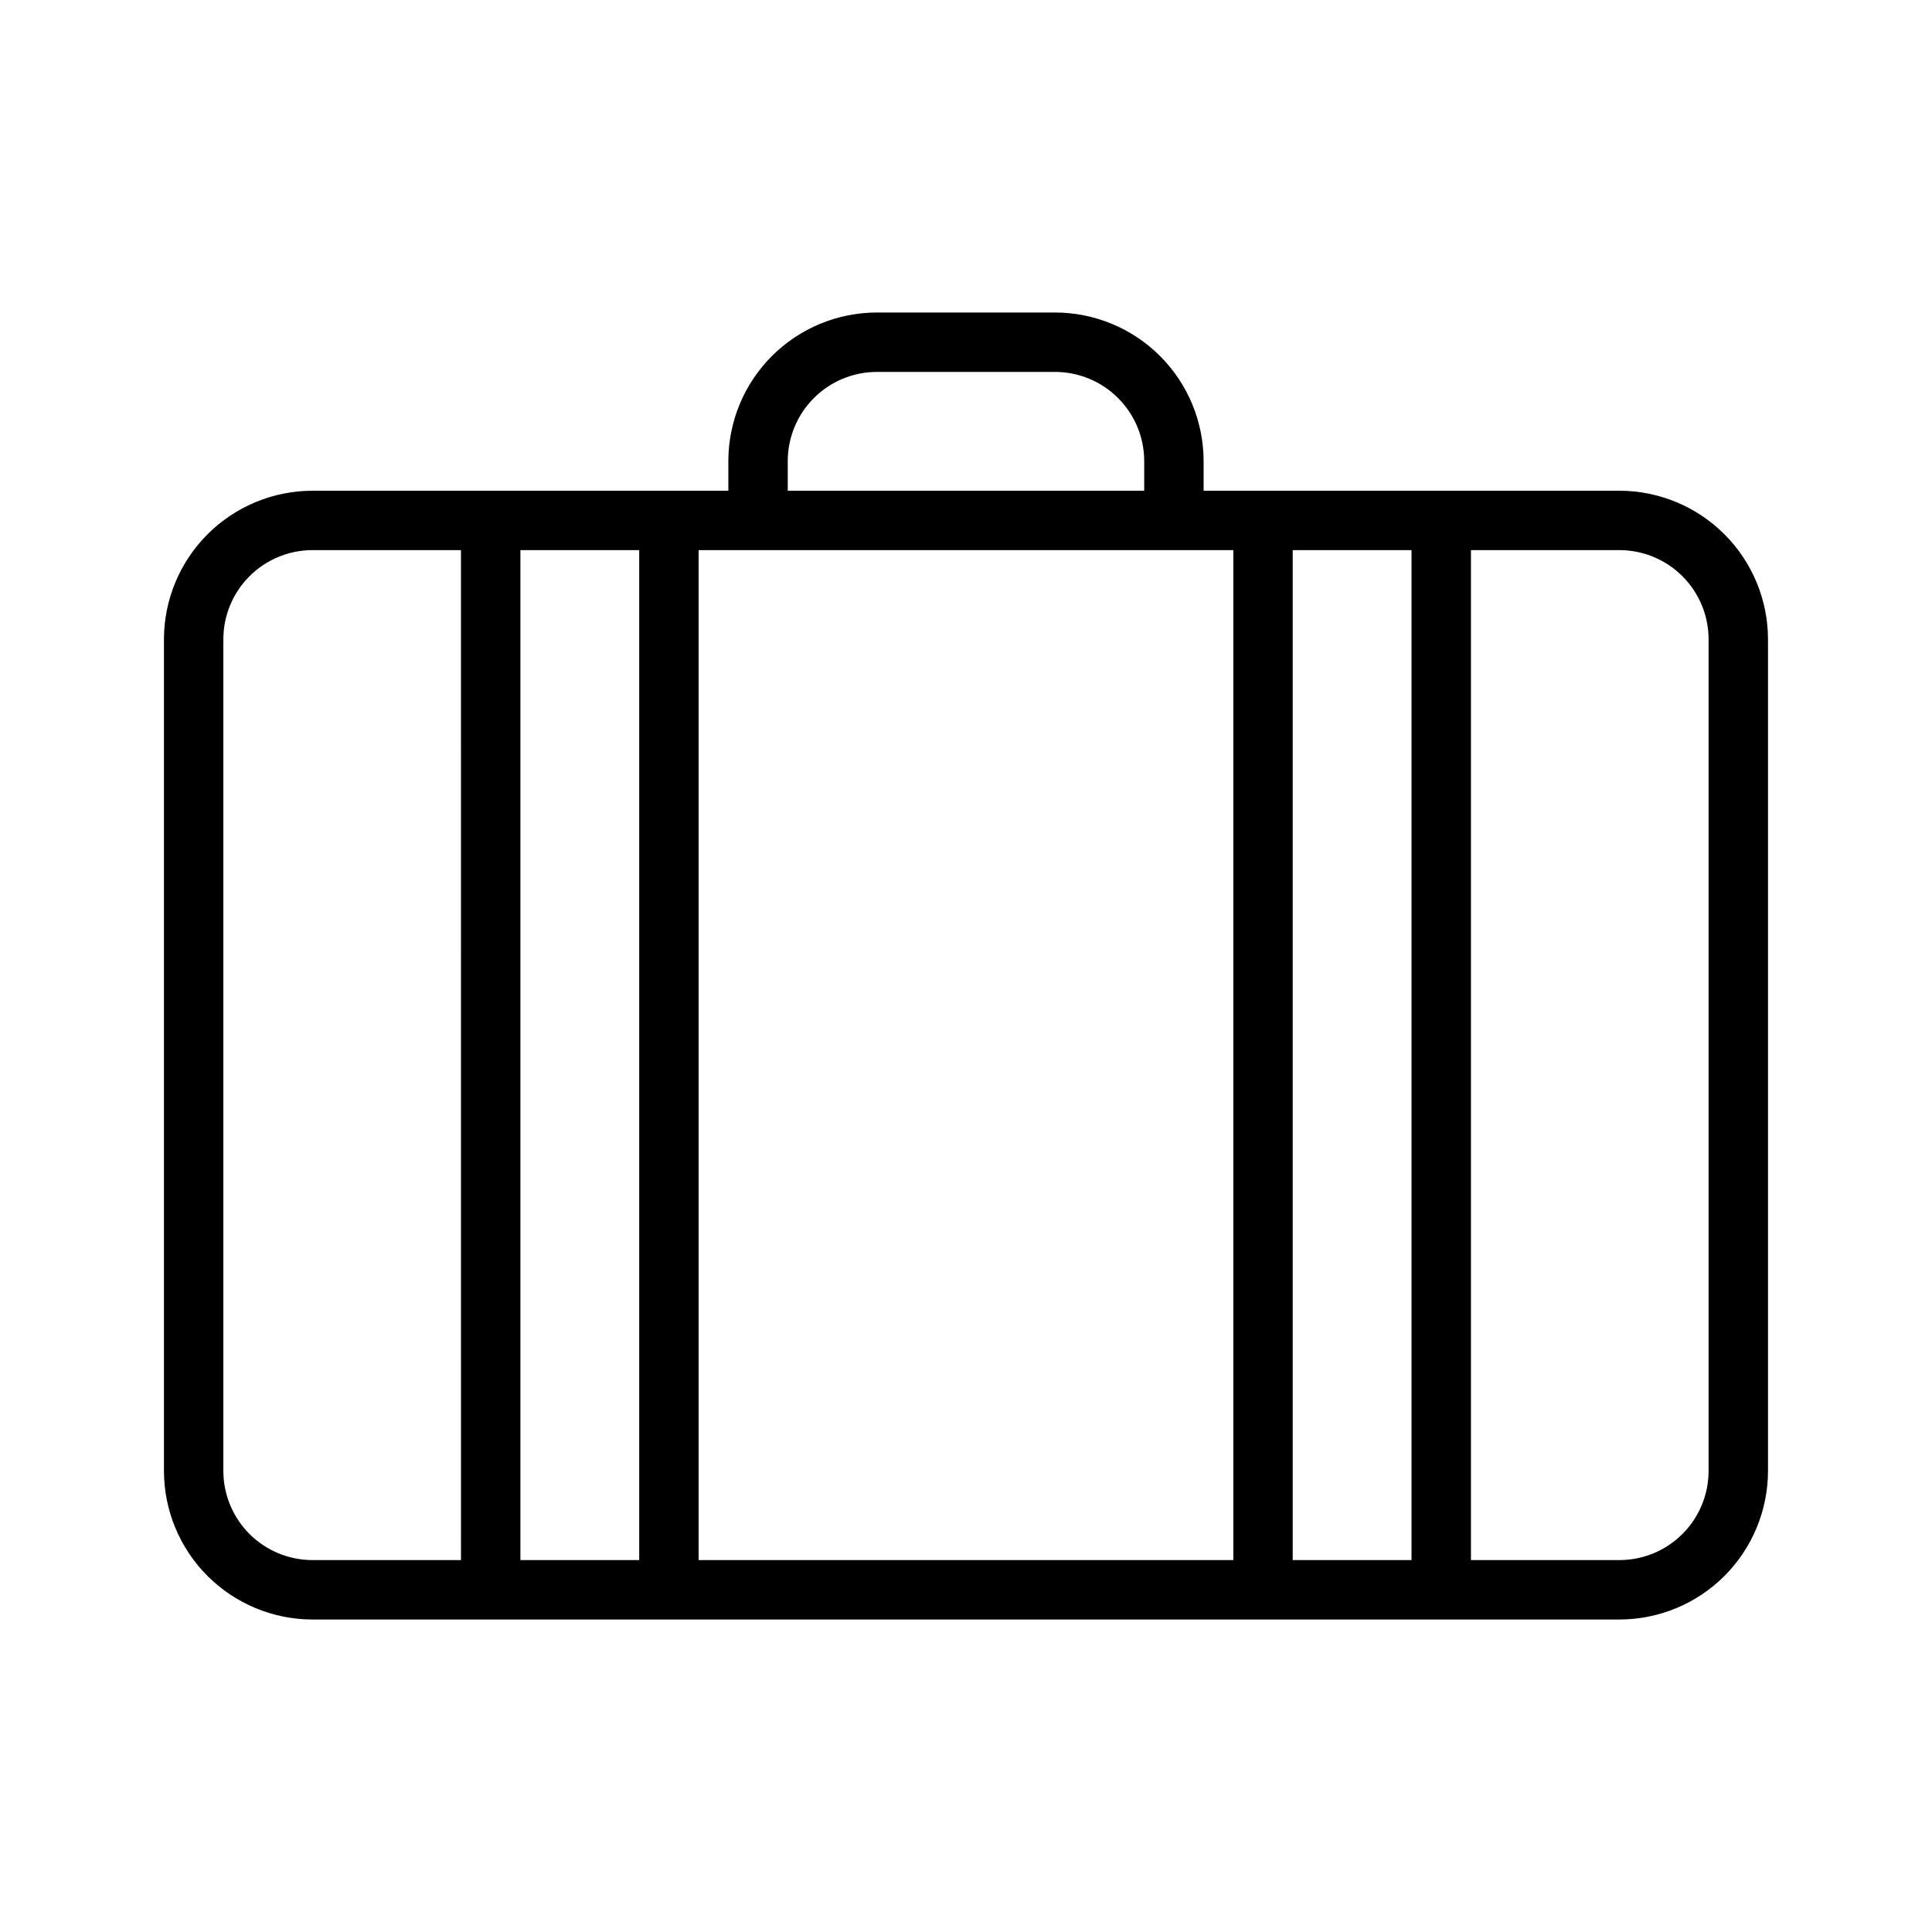 <?xml version="1.0" encoding="UTF-8"?>
<!-- Uploaded to: SVG Repo, www.svgrepo.com, Generator: SVG Repo Mixer Tools -->
<svg fill="#000000" width="800px" height="800px" version="1.1" viewBox="144 144 512 512" xmlns="http://www.w3.org/2000/svg">
 <path d="m573.18 274.05h-110.21v-7.871c-0.016-10.438-4.164-20.441-11.543-27.82-7.379-7.379-17.383-11.527-27.82-11.543h-47.23c-10.438 0.016-20.441 4.164-27.82 11.543-7.379 7.379-11.527 17.383-11.539 27.82v7.871h-110.21c-10.434 0.012-20.438 4.164-27.816 11.543s-11.531 17.383-11.543 27.816v220.42c0.012 10.434 4.164 20.438 11.543 27.816s17.383 11.531 27.816 11.543h346.37c10.434-0.012 20.438-4.164 27.816-11.543s11.531-17.383 11.543-27.816v-220.42c-0.012-10.434-4.164-20.438-11.543-27.816s-17.383-11.531-27.816-11.543zm-228.29 15.742h125.95v267.65h-141.7v-267.65zm7.871-23.617v0.004c0.008-6.262 2.496-12.266 6.926-16.691 4.426-4.43 10.43-6.918 16.691-6.926h47.23c6.262 0.008 12.266 2.496 16.691 6.926 4.43 4.426 6.918 10.43 6.926 16.691v7.871h-94.465zm-149.57 267.65v-220.42c0.004-6.262 2.496-12.266 6.922-16.691 4.43-4.426 10.43-6.918 16.691-6.926h39.359l0.004 267.65h-39.363c-6.262-0.004-12.262-2.496-16.691-6.922-4.426-4.43-6.918-10.43-6.922-16.691zm78.719 23.617v-267.65h31.488v267.65zm204.67 0v-267.65h31.488v267.65zm110.21-23.617h0.004c-0.008 6.262-2.5 12.262-6.926 16.691-4.43 4.426-10.43 6.918-16.691 6.922h-39.359v-267.65h39.359c6.262 0.008 12.262 2.5 16.691 6.926 4.426 4.426 6.918 10.43 6.926 16.691z"/>
</svg>